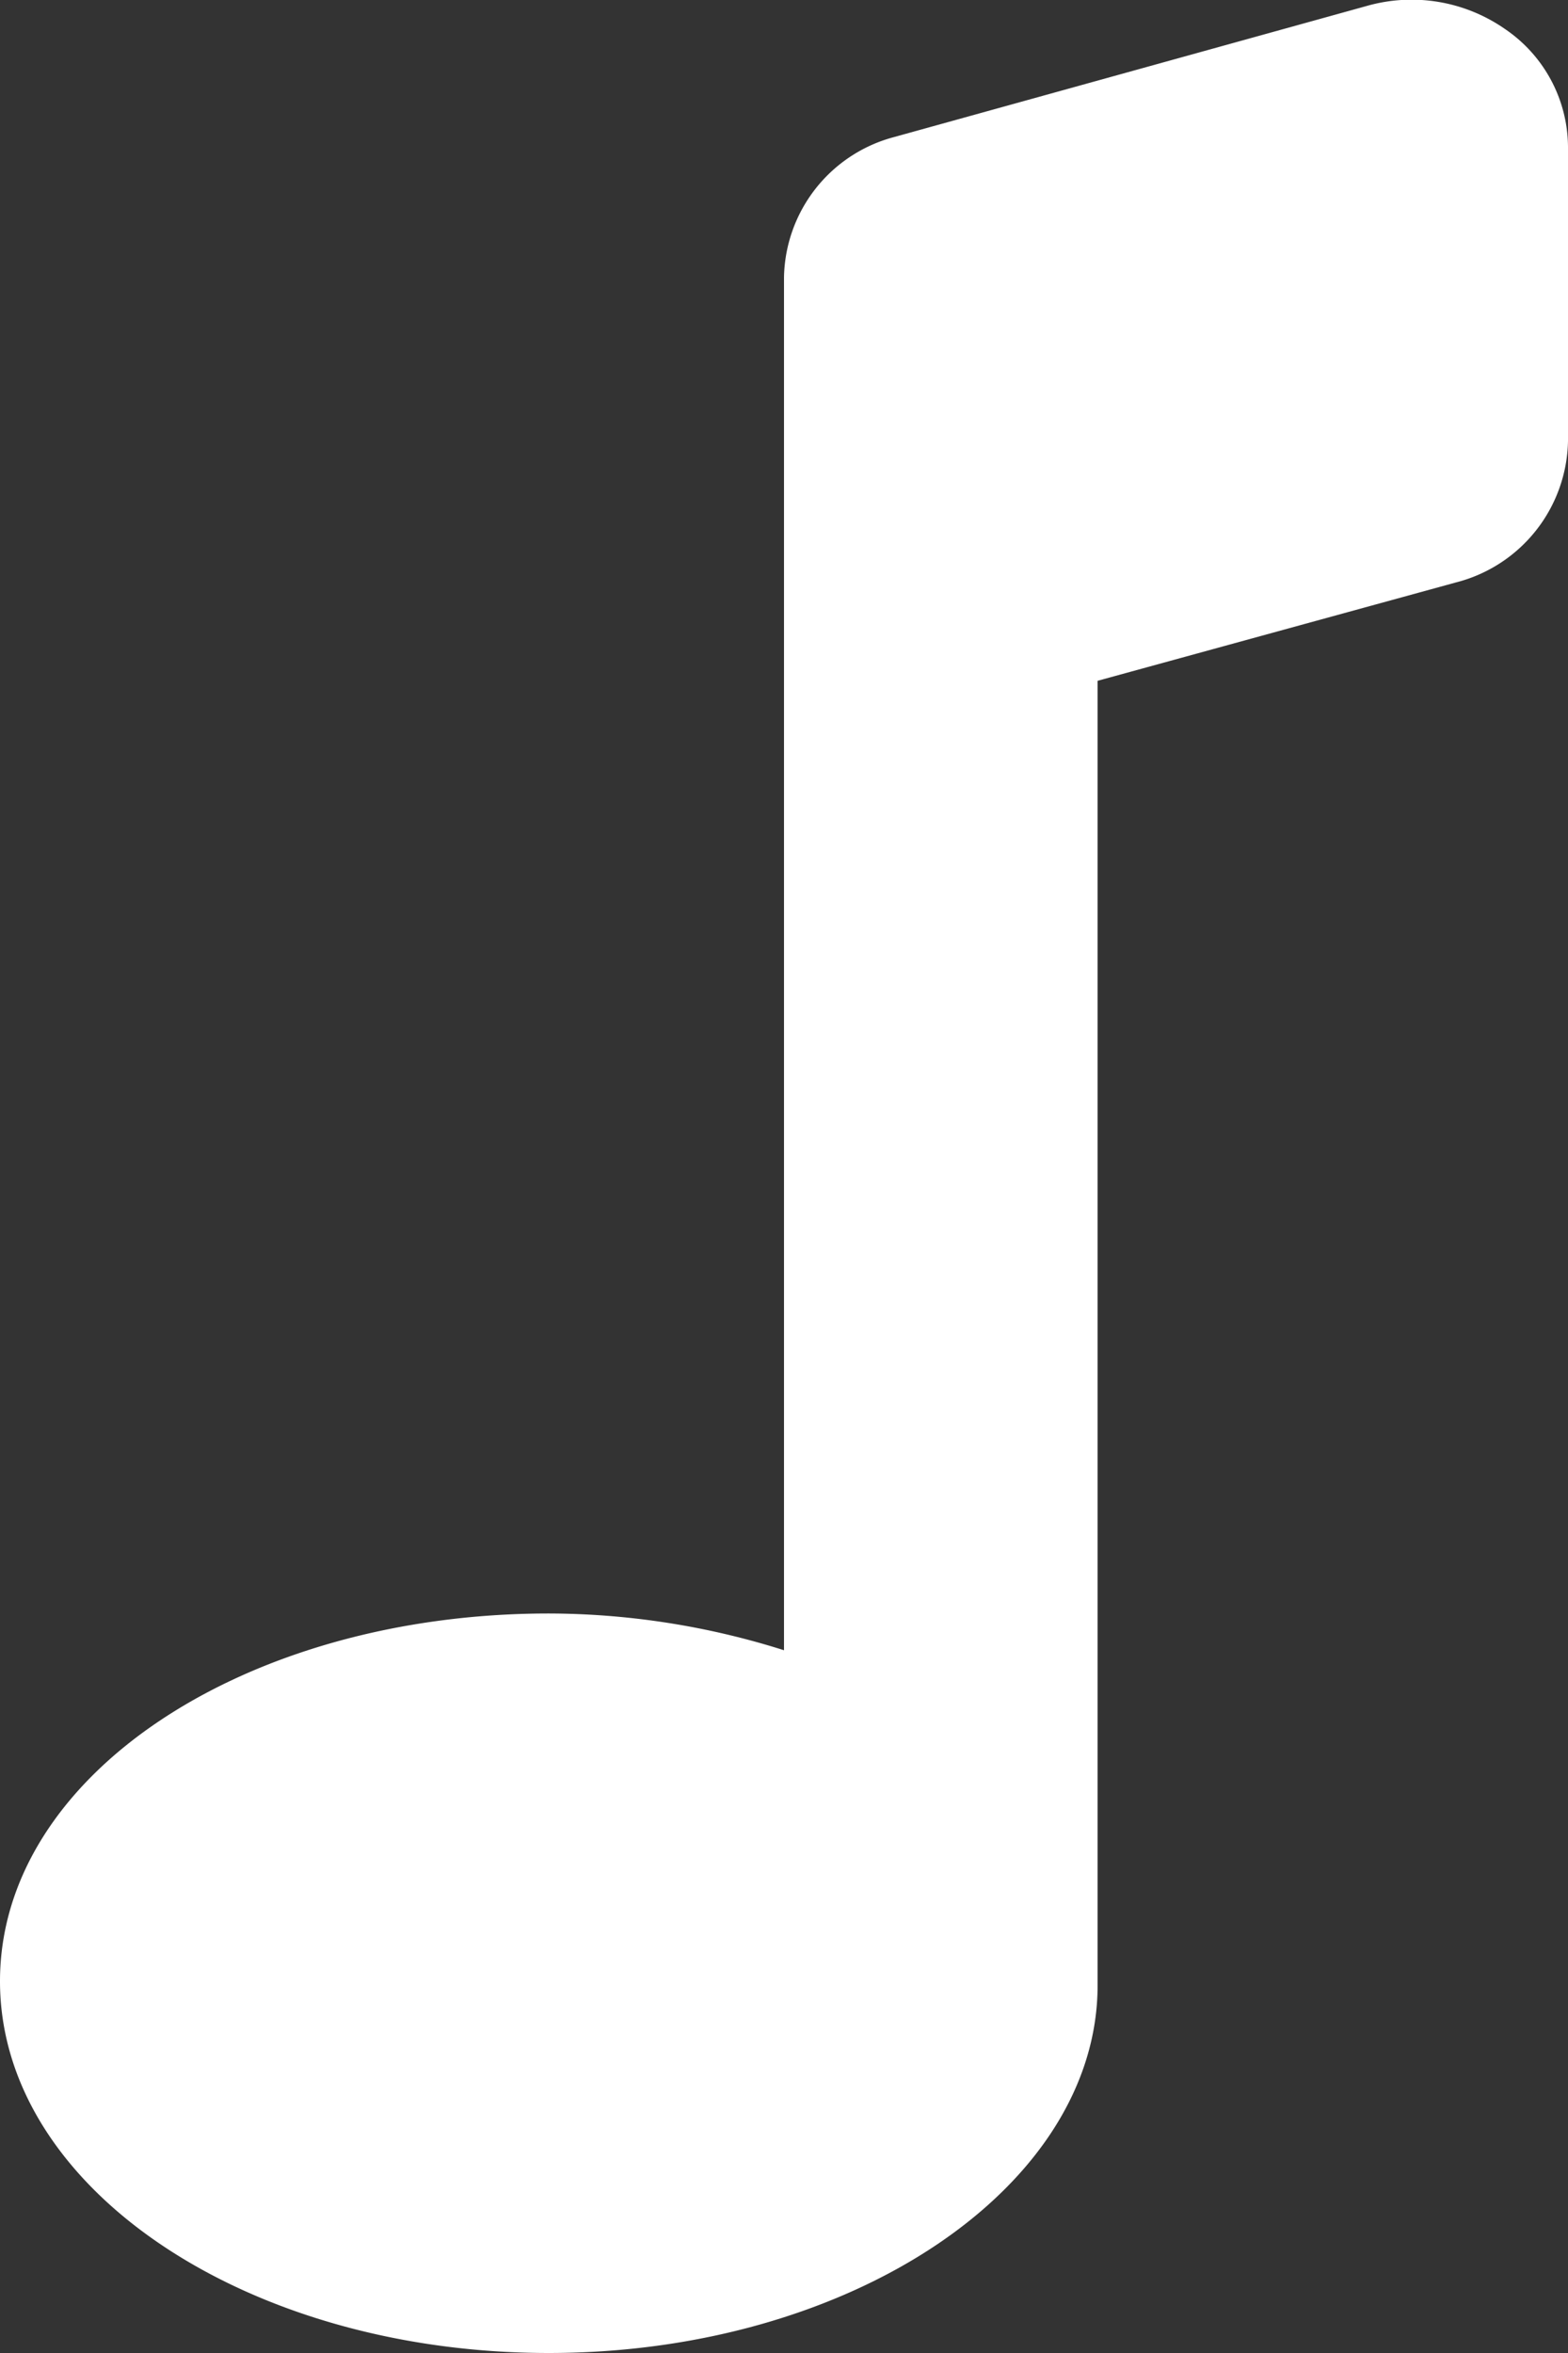 <svg xmlns="http://www.w3.org/2000/svg" width="7" height="10.5" viewBox="0 0 7 10.5"><rect x="0" y="0" width="7" height="10.5" fill="#333333" stroke="none"/><path fill="#fff" d="M6.718.129A.64.64 0 0 1 7 .655v1.313a.664.664 0 0 1-.5.631l-1.6.439v5.821c0 .9-1.1 1.641-2.45 1.641S0 9.763 0 8.841 1.1 7.2 2.45 7.2a3.5 3.5 0 0 1 1.05.164V1.237a.66.66 0 0 1 .49-.625L6.1.027a.73.73 0 0 1 .618.102" data-name="그룹 2712"/></svg>